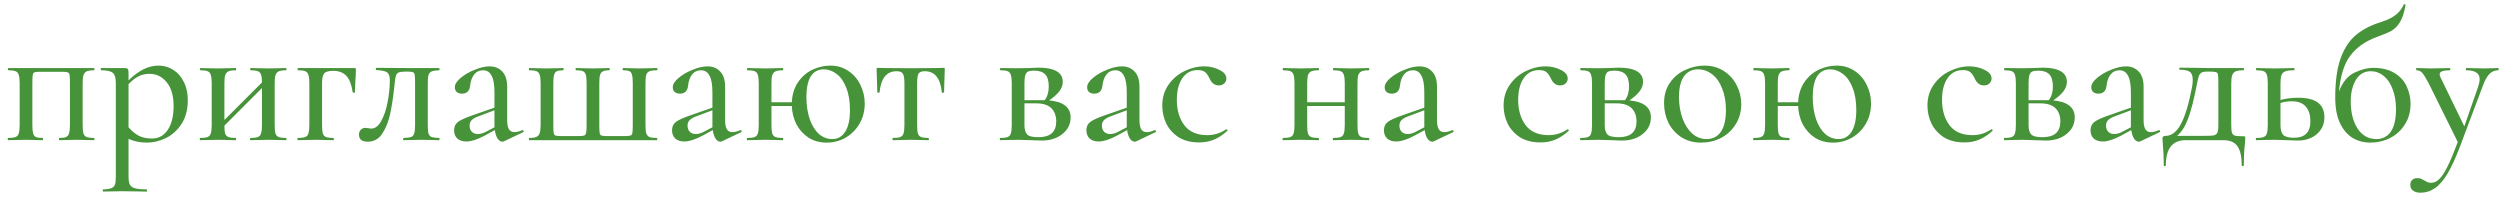 <?xml version="1.0" encoding="UTF-8"?> <svg xmlns="http://www.w3.org/2000/svg" width="214" height="17" viewBox="0 0 214 17" fill="none"><path d="M8.051 11.808C8.073 11.808 8.083 11.84 8.083 11.904C8.083 11.968 8.073 12 8.051 12C7.763 12 7.539 11.995 7.379 11.984L6.547 11.968L5.699 11.984C5.55 11.995 5.347 12 5.091 12C5.059 12 5.043 11.968 5.043 11.904C5.043 11.84 5.059 11.808 5.091 11.808C5.347 11.808 5.534 11.781 5.651 11.728C5.779 11.675 5.865 11.573 5.907 11.424C5.961 11.264 5.987 11.024 5.987 10.704V7.12C5.987 6.768 5.977 6.533 5.955 6.416C5.934 6.299 5.881 6.224 5.795 6.192C5.721 6.16 5.561 6.144 5.315 6.144H3.459C3.203 6.144 3.033 6.16 2.947 6.192C2.873 6.224 2.825 6.299 2.803 6.416C2.782 6.533 2.771 6.779 2.771 7.152V10.704C2.771 11.024 2.793 11.264 2.835 11.424C2.878 11.573 2.958 11.675 3.075 11.728C3.203 11.781 3.395 11.808 3.651 11.808C3.673 11.808 3.683 11.84 3.683 11.904C3.683 11.968 3.673 12 3.651 12C3.385 12 3.177 11.995 3.027 11.984L2.243 11.968L1.379 11.984C1.219 11.995 0.995 12 0.707 12C0.675 12 0.659 11.968 0.659 11.904C0.659 11.84 0.675 11.808 0.707 11.808C0.995 11.808 1.203 11.781 1.331 11.728C1.47 11.675 1.561 11.573 1.603 11.424C1.657 11.264 1.683 11.024 1.683 10.704V7.12C1.683 6.8 1.657 6.565 1.603 6.416C1.561 6.256 1.47 6.149 1.331 6.096C1.203 6.043 1.001 6.016 0.723 6.016C0.691 6.016 0.675 5.984 0.675 5.92C0.675 5.856 0.691 5.824 0.723 5.824H8.051C8.073 5.824 8.083 5.856 8.083 5.92C8.083 5.984 8.073 6.016 8.051 6.016C7.763 6.016 7.55 6.048 7.411 6.112C7.283 6.176 7.193 6.288 7.139 6.448C7.097 6.597 7.075 6.832 7.075 7.152V10.704C7.075 11.024 7.097 11.264 7.139 11.424C7.193 11.573 7.283 11.675 7.411 11.728C7.55 11.781 7.763 11.808 8.051 11.808ZM13.579 5.616C14.027 5.616 14.437 5.733 14.811 5.968C15.195 6.203 15.499 6.544 15.723 6.992C15.957 7.44 16.075 7.963 16.075 8.56C16.075 9.381 15.893 10.069 15.531 10.624C15.168 11.168 14.72 11.568 14.187 11.824C13.653 12.08 13.12 12.208 12.587 12.208C12.277 12.208 12 12.181 11.755 12.128C11.52 12.085 11.269 12.005 11.003 11.888V15.104C11.003 15.424 11.04 15.659 11.115 15.808C11.2 15.957 11.344 16.059 11.547 16.112C11.76 16.176 12.091 16.208 12.539 16.208C12.571 16.208 12.587 16.24 12.587 16.304C12.587 16.368 12.571 16.4 12.539 16.4C12.165 16.4 11.872 16.395 11.659 16.384L10.459 16.368L9.499 16.384C9.339 16.395 9.115 16.4 8.827 16.4C8.805 16.4 8.795 16.368 8.795 16.304C8.795 16.24 8.805 16.208 8.827 16.208C9.136 16.208 9.365 16.176 9.515 16.112C9.675 16.059 9.781 15.957 9.835 15.808C9.888 15.659 9.915 15.424 9.915 15.104V7.12C9.915 6.672 9.829 6.379 9.659 6.24C9.488 6.091 9.157 6.016 8.667 6.016C8.635 6.016 8.619 5.984 8.619 5.92C8.619 5.856 8.635 5.824 8.667 5.824H10.683C10.811 5.824 10.896 5.851 10.939 5.904C10.981 5.957 11.003 6.064 11.003 6.224V6.88C11.451 6.443 11.883 6.123 12.299 5.92C12.715 5.717 13.141 5.616 13.579 5.616ZM13.019 11.856C13.573 11.856 14.016 11.616 14.347 11.136C14.688 10.645 14.859 9.952 14.859 9.056C14.859 8.192 14.661 7.52 14.267 7.04C13.883 6.56 13.392 6.32 12.795 6.32C12.443 6.32 12.123 6.395 11.835 6.544C11.557 6.693 11.28 6.912 11.003 7.2V10.896C11.269 11.205 11.557 11.445 11.867 11.616C12.176 11.776 12.56 11.856 13.019 11.856ZM24.489 11.808C24.51 11.808 24.521 11.84 24.521 11.904C24.521 11.968 24.51 12 24.489 12C24.201 12 23.977 11.995 23.817 11.984L22.985 11.968L22.105 11.984C21.945 11.995 21.726 12 21.449 12C21.417 12 21.401 11.968 21.401 11.904C21.401 11.84 21.417 11.808 21.449 11.808C21.737 11.808 21.945 11.781 22.073 11.728C22.212 11.675 22.302 11.573 22.345 11.424C22.398 11.264 22.425 11.024 22.425 10.704V7.536L19.209 10.752C19.209 11.061 19.23 11.291 19.273 11.44C19.326 11.579 19.422 11.675 19.561 11.728C19.7 11.781 19.907 11.808 20.185 11.808C20.206 11.808 20.217 11.84 20.217 11.904C20.217 11.968 20.206 12 20.185 12C19.897 12 19.673 11.995 19.513 11.984L18.681 11.968L17.817 11.984C17.657 11.995 17.433 12 17.145 12C17.113 12 17.097 11.968 17.097 11.904C17.097 11.84 17.113 11.808 17.145 11.808C17.433 11.808 17.641 11.781 17.769 11.728C17.907 11.675 17.998 11.573 18.041 11.424C18.094 11.264 18.121 11.024 18.121 10.704V7.12C18.121 6.8 18.094 6.565 18.041 6.416C17.998 6.256 17.907 6.149 17.769 6.096C17.641 6.043 17.438 6.016 17.161 6.016C17.129 6.016 17.113 5.984 17.113 5.92C17.113 5.856 17.129 5.824 17.161 5.824C17.438 5.824 17.657 5.829 17.817 5.84L18.681 5.856L19.529 5.84C19.689 5.829 19.907 5.824 20.185 5.824C20.206 5.824 20.217 5.856 20.217 5.92C20.217 5.984 20.206 6.016 20.185 6.016C19.897 6.016 19.683 6.048 19.545 6.112C19.417 6.176 19.326 6.288 19.273 6.448C19.23 6.597 19.209 6.832 19.209 7.152V10.272L22.425 7.056C22.425 6.757 22.398 6.539 22.345 6.4C22.302 6.251 22.212 6.149 22.073 6.096C21.945 6.043 21.742 6.016 21.465 6.016C21.433 6.016 21.417 5.984 21.417 5.92C21.417 5.856 21.433 5.824 21.465 5.824C21.742 5.824 21.961 5.829 22.121 5.84L22.985 5.856L23.833 5.84C23.993 5.829 24.212 5.824 24.489 5.824C24.51 5.824 24.521 5.856 24.521 5.92C24.521 5.984 24.51 6.016 24.489 6.016C24.201 6.016 23.988 6.048 23.849 6.112C23.721 6.176 23.63 6.288 23.577 6.448C23.534 6.597 23.513 6.832 23.513 7.152V10.704C23.513 11.024 23.534 11.264 23.577 11.424C23.63 11.573 23.721 11.675 23.849 11.728C23.988 11.781 24.201 11.808 24.489 11.808ZM30.336 5.824C30.4 5.824 30.438 5.835 30.448 5.856C30.459 5.867 30.464 5.904 30.464 5.968C30.464 6.181 30.459 6.373 30.448 6.544C30.438 6.704 30.427 6.843 30.416 6.96L30.384 7.904C30.384 7.925 30.352 7.936 30.288 7.936C30.235 7.936 30.203 7.925 30.192 7.904C30.096 7.243 29.915 6.773 29.648 6.496C29.381 6.208 29.008 6.064 28.528 6.064C28.134 6.064 27.872 6.139 27.744 6.288C27.627 6.437 27.568 6.725 27.568 7.152V10.704C27.568 11.024 27.59 11.264 27.632 11.424C27.686 11.573 27.776 11.675 27.904 11.728C28.043 11.781 28.256 11.808 28.544 11.808C28.566 11.808 28.576 11.84 28.576 11.904C28.576 11.968 28.566 12 28.544 12C28.256 12 28.032 11.995 27.872 11.984L27.04 11.968L26.176 11.984C26.016 11.995 25.792 12 25.504 12C25.472 12 25.456 11.968 25.456 11.904C25.456 11.84 25.472 11.808 25.504 11.808C25.792 11.808 26 11.781 26.128 11.728C26.267 11.675 26.358 11.573 26.4 11.424C26.453 11.264 26.48 11.024 26.48 10.704V7.12C26.48 6.8 26.453 6.565 26.4 6.416C26.358 6.256 26.267 6.149 26.128 6.096C26 6.043 25.797 6.016 25.52 6.016C25.488 6.016 25.472 5.984 25.472 5.92C25.472 5.856 25.488 5.824 25.52 5.824H30.336ZM31.482 12.128C30.981 12.128 30.73 11.931 30.73 11.536C30.73 11.344 30.783 11.2 30.89 11.104C30.997 10.997 31.13 10.944 31.29 10.944C31.354 10.944 31.434 10.955 31.53 10.976C31.637 10.997 31.717 11.008 31.77 11.008C32.111 11.008 32.399 10.789 32.634 10.352C32.879 9.915 33.061 9.376 33.178 8.736C33.306 8.085 33.37 7.467 33.37 6.88C33.37 6.528 33.29 6.299 33.13 6.192C32.981 6.085 32.677 6.021 32.218 6C32.186 6 32.17 5.968 32.17 5.904C32.17 5.84 32.186 5.808 32.218 5.808L34.794 5.824H37.578C37.61 5.824 37.626 5.856 37.626 5.92C37.626 5.984 37.61 6.016 37.578 6.016C37.29 6.027 37.082 6.059 36.954 6.112C36.826 6.165 36.735 6.267 36.682 6.416C36.639 6.565 36.618 6.811 36.618 7.152V10.704C36.618 11.045 36.639 11.291 36.682 11.44C36.735 11.579 36.821 11.675 36.938 11.728C37.066 11.771 37.279 11.797 37.578 11.808C37.61 11.808 37.626 11.84 37.626 11.904C37.626 11.968 37.61 12 37.578 12C37.301 12 37.087 11.995 36.938 11.984L36.09 11.968L35.194 11.984C35.034 11.995 34.821 12 34.554 12C34.522 12 34.506 11.968 34.506 11.904C34.506 11.84 34.522 11.808 34.554 11.808C34.853 11.797 35.066 11.771 35.194 11.728C35.322 11.675 35.407 11.579 35.45 11.44C35.503 11.291 35.53 11.045 35.53 10.704V7.12C35.53 6.757 35.519 6.517 35.498 6.4C35.477 6.283 35.423 6.208 35.338 6.176C35.263 6.144 35.103 6.128 34.858 6.128H34.714C34.437 6.128 34.239 6.155 34.122 6.208C34.015 6.251 33.941 6.336 33.898 6.464C33.855 6.581 33.818 6.795 33.786 7.104L33.754 7.424C33.658 8.32 33.541 9.088 33.402 9.728C33.274 10.357 33.055 10.917 32.746 11.408C32.437 11.888 32.015 12.128 31.482 12.128ZM44.742 11.136C44.785 11.136 44.811 11.163 44.822 11.216C44.843 11.259 44.833 11.291 44.79 11.312L43.142 12.096C43.099 12.117 43.051 12.128 42.998 12.128C42.859 12.128 42.726 12.043 42.598 11.872C42.481 11.691 42.401 11.445 42.358 11.136L41.446 11.632C40.838 11.952 40.331 12.112 39.926 12.112C39.595 12.112 39.334 12.027 39.142 11.856C38.961 11.675 38.87 11.44 38.87 11.152C38.87 10.843 38.982 10.603 39.206 10.432C39.441 10.261 39.867 10.069 40.486 9.856L42.326 9.216V7.92C42.326 7.237 42.241 6.752 42.07 6.464C41.91 6.165 41.675 6.016 41.366 6.016C41.035 6.016 40.774 6.139 40.582 6.384C40.401 6.619 40.289 6.928 40.246 7.312C40.203 7.781 39.969 8.016 39.542 8.016C39.35 8.016 39.201 7.968 39.094 7.872C38.987 7.776 38.934 7.643 38.934 7.472C38.934 7.216 39.099 6.949 39.43 6.672C39.771 6.384 40.177 6.149 40.646 5.968C41.115 5.776 41.537 5.68 41.91 5.68C42.358 5.68 42.721 5.829 42.998 6.128C43.275 6.416 43.414 6.853 43.414 7.44V10.272C43.414 10.624 43.462 10.885 43.558 11.056C43.665 11.227 43.825 11.312 44.038 11.312C44.23 11.312 44.459 11.253 44.726 11.136H44.742ZM42.326 10.896V10.736V9.44L40.918 9.968C40.662 10.064 40.475 10.176 40.358 10.304C40.251 10.421 40.198 10.571 40.198 10.752C40.198 10.976 40.262 11.152 40.39 11.28C40.518 11.408 40.683 11.472 40.886 11.472C41.121 11.472 41.355 11.408 41.59 11.28L42.326 10.896ZM45.317 12C45.285 12 45.269 11.968 45.269 11.904C45.269 11.84 45.285 11.808 45.317 11.808C45.594 11.808 45.797 11.776 45.925 11.712C46.063 11.648 46.154 11.541 46.197 11.392C46.25 11.232 46.277 10.992 46.277 10.672V7.12C46.277 6.8 46.25 6.565 46.197 6.416C46.154 6.256 46.063 6.149 45.925 6.096C45.797 6.043 45.594 6.016 45.317 6.016C45.285 6.016 45.269 5.984 45.269 5.92C45.269 5.856 45.285 5.824 45.317 5.824C45.594 5.824 45.813 5.829 45.973 5.84L46.789 5.856L47.605 5.84C47.754 5.829 47.957 5.824 48.213 5.824C48.234 5.824 48.245 5.856 48.245 5.92C48.245 5.984 48.234 6.016 48.213 6.016C47.967 6.016 47.786 6.043 47.669 6.096C47.551 6.149 47.471 6.256 47.429 6.416C47.386 6.565 47.365 6.8 47.365 7.12V10.704C47.365 11.045 47.375 11.275 47.397 11.392C47.418 11.499 47.466 11.568 47.541 11.6C47.626 11.632 47.786 11.648 48.021 11.648H49.525C49.77 11.648 49.93 11.632 50.005 11.6C50.09 11.568 50.143 11.499 50.165 11.392C50.197 11.275 50.213 11.051 50.213 10.72V7.12C50.213 6.8 50.191 6.565 50.149 6.416C50.106 6.256 50.021 6.149 49.893 6.096C49.775 6.043 49.583 6.016 49.317 6.016C49.285 6.016 49.269 5.984 49.269 5.92C49.269 5.856 49.285 5.824 49.317 5.824C49.583 5.824 49.791 5.829 49.941 5.84L50.741 5.856L51.541 5.84C51.69 5.829 51.893 5.824 52.149 5.824C52.181 5.824 52.197 5.856 52.197 5.92C52.197 5.984 52.181 6.016 52.149 6.016C51.903 6.016 51.722 6.048 51.605 6.112C51.487 6.165 51.407 6.267 51.365 6.416C51.322 6.565 51.301 6.8 51.301 7.12V10.704C51.301 11.045 51.311 11.275 51.333 11.392C51.354 11.499 51.402 11.568 51.477 11.6C51.562 11.632 51.727 11.648 51.973 11.648H53.477C53.733 11.648 53.898 11.632 53.973 11.6C54.058 11.568 54.111 11.493 54.133 11.376C54.154 11.259 54.165 11.024 54.165 10.672V7.12C54.165 6.8 54.143 6.565 54.101 6.416C54.069 6.256 53.994 6.149 53.877 6.096C53.77 6.043 53.594 6.016 53.349 6.016C53.317 6.016 53.301 5.984 53.301 5.92C53.301 5.856 53.317 5.824 53.349 5.824C53.594 5.824 53.786 5.829 53.925 5.84L54.693 5.856L55.557 5.84C55.717 5.829 55.946 5.824 56.245 5.824C56.266 5.824 56.277 5.856 56.277 5.92C56.277 5.984 56.266 6.016 56.245 6.016C55.957 6.016 55.743 6.043 55.605 6.096C55.466 6.149 55.37 6.256 55.317 6.416C55.274 6.565 55.253 6.8 55.253 7.12V10.688C55.253 11.008 55.274 11.248 55.317 11.408C55.37 11.557 55.461 11.664 55.589 11.728C55.727 11.781 55.941 11.808 56.229 11.808C56.25 11.808 56.261 11.84 56.261 11.904C56.261 11.968 56.25 12 56.229 12H45.317ZM63.398 11.136C63.441 11.136 63.468 11.163 63.478 11.216C63.499 11.259 63.489 11.291 63.446 11.312L61.798 12.096C61.755 12.117 61.708 12.128 61.654 12.128C61.516 12.128 61.382 12.043 61.254 11.872C61.137 11.691 61.057 11.445 61.014 11.136L60.102 11.632C59.494 11.952 58.987 12.112 58.582 12.112C58.252 12.112 57.99 12.027 57.798 11.856C57.617 11.675 57.526 11.44 57.526 11.152C57.526 10.843 57.638 10.603 57.862 10.432C58.097 10.261 58.523 10.069 59.142 9.856L60.982 9.216V7.92C60.982 7.237 60.897 6.752 60.726 6.464C60.566 6.165 60.331 6.016 60.022 6.016C59.691 6.016 59.43 6.139 59.238 6.384C59.057 6.619 58.945 6.928 58.902 7.312C58.859 7.781 58.625 8.016 58.198 8.016C58.006 8.016 57.857 7.968 57.75 7.872C57.644 7.776 57.59 7.643 57.59 7.472C57.59 7.216 57.755 6.949 58.086 6.672C58.428 6.384 58.833 6.149 59.302 5.968C59.772 5.776 60.193 5.68 60.566 5.68C61.014 5.68 61.377 5.829 61.654 6.128C61.931 6.416 62.07 6.853 62.07 7.44V10.272C62.07 10.624 62.118 10.885 62.214 11.056C62.321 11.227 62.481 11.312 62.694 11.312C62.886 11.312 63.115 11.253 63.382 11.136H63.398ZM60.982 10.896V10.736V9.44L59.574 9.968C59.318 10.064 59.132 10.176 59.014 10.304C58.907 10.421 58.854 10.571 58.854 10.752C58.854 10.976 58.918 11.152 59.046 11.28C59.174 11.408 59.34 11.472 59.542 11.472C59.777 11.472 60.011 11.408 60.246 11.28L60.982 10.896ZM71.077 5.616C71.664 5.616 72.181 5.771 72.629 6.08C73.077 6.379 73.418 6.779 73.653 7.28C73.898 7.771 74.021 8.299 74.021 8.864C74.021 9.504 73.872 10.08 73.573 10.592C73.274 11.104 72.874 11.504 72.373 11.792C71.882 12.069 71.344 12.208 70.757 12.208C70.181 12.208 69.669 12.069 69.221 11.792C68.784 11.504 68.437 11.125 68.181 10.656C67.936 10.176 67.802 9.648 67.781 9.072H66.037V10.704C66.037 11.024 66.058 11.264 66.101 11.424C66.154 11.573 66.245 11.675 66.373 11.728C66.512 11.781 66.725 11.808 67.013 11.808C67.034 11.808 67.045 11.84 67.045 11.904C67.045 11.968 67.034 12 67.013 12C66.725 12 66.501 11.995 66.341 11.984L65.509 11.968L64.645 11.984C64.485 11.995 64.261 12 63.973 12C63.941 12 63.925 11.968 63.925 11.904C63.925 11.84 63.941 11.808 63.973 11.808C64.261 11.808 64.469 11.781 64.597 11.728C64.736 11.675 64.826 11.573 64.869 11.424C64.922 11.264 64.949 11.024 64.949 10.704V7.12C64.949 6.8 64.922 6.565 64.869 6.416C64.826 6.256 64.736 6.149 64.597 6.096C64.469 6.043 64.266 6.016 63.989 6.016C63.957 6.016 63.941 5.984 63.941 5.92C63.941 5.856 63.957 5.824 63.989 5.824C64.266 5.824 64.485 5.829 64.645 5.84L65.509 5.856L66.357 5.84C66.517 5.829 66.736 5.824 67.013 5.824C67.034 5.824 67.045 5.856 67.045 5.92C67.045 5.984 67.034 6.016 67.013 6.016C66.725 6.016 66.512 6.048 66.373 6.112C66.245 6.176 66.154 6.288 66.101 6.448C66.058 6.597 66.037 6.832 66.037 7.152V8.752H67.781C67.813 8.08 67.989 7.509 68.309 7.04C68.64 6.56 69.05 6.203 69.541 5.968C70.042 5.733 70.554 5.616 71.077 5.616ZM71.237 11.904C71.717 11.904 72.09 11.691 72.357 11.264C72.624 10.837 72.757 10.224 72.757 9.424C72.757 8.667 72.65 8.027 72.437 7.504C72.234 6.981 71.962 6.592 71.621 6.336C71.28 6.069 70.912 5.936 70.517 5.936C70.026 5.936 69.653 6.139 69.397 6.544C69.152 6.949 69.029 7.536 69.029 8.304C69.029 9.019 69.125 9.653 69.317 10.208C69.509 10.752 69.77 11.173 70.101 11.472C70.442 11.76 70.821 11.904 71.237 11.904ZM76.427 12C76.406 12 76.395 11.968 76.395 11.904C76.395 11.84 76.406 11.808 76.427 11.808C76.715 11.808 76.928 11.781 77.067 11.728C77.206 11.675 77.296 11.573 77.339 11.424C77.392 11.264 77.419 11.024 77.419 10.704V7.152C77.419 6.736 77.376 6.459 77.291 6.32C77.206 6.171 77.024 6.096 76.747 6.096C75.894 6.096 75.408 6.699 75.291 7.904C75.28 7.925 75.243 7.936 75.179 7.936C75.126 7.936 75.099 7.925 75.099 7.904L75.067 6.864C75.046 6.437 75.035 6.133 75.035 5.952C75.035 5.888 75.04 5.851 75.051 5.84C75.062 5.819 75.099 5.808 75.163 5.808C75.376 5.808 75.568 5.813 75.739 5.824L77.915 5.84L80.123 5.824C80.304 5.813 80.512 5.808 80.747 5.808C80.811 5.808 80.848 5.819 80.859 5.84C80.87 5.851 80.875 5.888 80.875 5.952C80.875 6.133 80.864 6.437 80.843 6.864L80.811 7.904C80.811 7.925 80.779 7.936 80.715 7.936C80.651 7.936 80.619 7.925 80.619 7.904C80.502 6.699 80.016 6.096 79.163 6.096C78.886 6.096 78.704 6.171 78.619 6.32C78.544 6.459 78.507 6.736 78.507 7.152V10.704C78.507 11.024 78.528 11.264 78.571 11.424C78.624 11.573 78.715 11.675 78.843 11.728C78.982 11.781 79.19 11.808 79.467 11.808C79.499 11.808 79.515 11.84 79.515 11.904C79.515 11.968 79.499 12 79.467 12C79.19 12 78.971 11.995 78.811 11.984L77.979 11.968L77.115 11.984C76.955 11.995 76.726 12 76.427 12ZM89.805 8.592C91.032 8.709 91.645 9.195 91.645 10.048C91.645 10.624 91.41 11.099 90.941 11.472C90.483 11.845 89.891 12.032 89.165 12.032C89.005 12.032 88.701 12.021 88.253 12C87.741 11.979 87.379 11.968 87.165 11.968L86.301 11.984C86.141 11.995 85.917 12 85.629 12C85.597 12 85.581 11.968 85.581 11.904C85.581 11.84 85.597 11.808 85.629 11.808C85.917 11.808 86.125 11.781 86.253 11.728C86.392 11.675 86.483 11.573 86.525 11.424C86.579 11.264 86.605 11.024 86.605 10.704V7.12C86.605 6.8 86.579 6.565 86.525 6.416C86.483 6.256 86.392 6.149 86.253 6.096C86.125 6.043 85.922 6.016 85.645 6.016C85.613 6.016 85.597 5.984 85.597 5.92C85.597 5.856 85.613 5.824 85.645 5.824L87.165 5.84L88.013 5.824C88.418 5.803 88.722 5.792 88.925 5.792C89.587 5.792 90.093 5.893 90.445 6.096C90.797 6.299 90.973 6.603 90.973 7.008C90.973 7.285 90.877 7.552 90.685 7.808C90.493 8.064 90.2 8.325 89.805 8.592ZM88.525 6.048C88.29 6.048 88.115 6.075 87.997 6.128C87.891 6.181 87.811 6.288 87.757 6.448C87.715 6.597 87.693 6.832 87.693 7.152V8.576H89.261H89.421C89.656 8.277 89.773 7.888 89.773 7.408C89.773 6.928 89.672 6.581 89.469 6.368C89.266 6.155 88.952 6.048 88.525 6.048ZM88.877 11.744C89.901 11.744 90.413 11.296 90.413 10.4C90.413 9.92 90.275 9.541 89.997 9.264C89.72 8.987 89.288 8.848 88.701 8.848H87.693V10.704C87.693 11.088 87.773 11.36 87.933 11.52C88.093 11.669 88.408 11.744 88.877 11.744ZM98.867 11.136C98.91 11.136 98.936 11.163 98.947 11.216C98.968 11.259 98.958 11.291 98.915 11.312L97.267 12.096C97.224 12.117 97.176 12.128 97.123 12.128C96.984 12.128 96.851 12.043 96.723 11.872C96.606 11.691 96.526 11.445 96.483 11.136L95.571 11.632C94.963 11.952 94.456 12.112 94.051 12.112C93.72 12.112 93.459 12.027 93.267 11.856C93.086 11.675 92.995 11.44 92.995 11.152C92.995 10.843 93.107 10.603 93.331 10.432C93.566 10.261 93.992 10.069 94.611 9.856L96.451 9.216V7.92C96.451 7.237 96.366 6.752 96.195 6.464C96.035 6.165 95.8 6.016 95.491 6.016C95.16 6.016 94.899 6.139 94.707 6.384C94.526 6.619 94.414 6.928 94.371 7.312C94.328 7.781 94.094 8.016 93.667 8.016C93.475 8.016 93.326 7.968 93.219 7.872C93.112 7.776 93.059 7.643 93.059 7.472C93.059 7.216 93.224 6.949 93.555 6.672C93.896 6.384 94.302 6.149 94.771 5.968C95.24 5.776 95.662 5.68 96.035 5.68C96.483 5.68 96.846 5.829 97.123 6.128C97.4 6.416 97.539 6.853 97.539 7.44V10.272C97.539 10.624 97.587 10.885 97.683 11.056C97.79 11.227 97.95 11.312 98.163 11.312C98.355 11.312 98.584 11.253 98.851 11.136H98.867ZM96.451 10.896V10.736V9.44L95.043 9.968C94.787 10.064 94.6 10.176 94.483 10.304C94.376 10.421 94.323 10.571 94.323 10.752C94.323 10.976 94.387 11.152 94.515 11.28C94.643 11.408 94.808 11.472 95.011 11.472C95.246 11.472 95.48 11.408 95.715 11.28L96.451 10.896ZM102.642 12.192C101.948 12.192 101.362 12.043 100.882 11.744C100.412 11.435 100.06 11.04 99.826 10.56C99.602 10.08 99.49 9.573 99.49 9.04C99.49 8.357 99.666 7.765 100.018 7.264C100.37 6.752 100.823 6.363 101.378 6.096C101.932 5.819 102.498 5.68 103.074 5.68C103.554 5.68 103.991 5.781 104.386 5.984C104.78 6.176 104.978 6.421 104.978 6.72C104.978 6.88 104.919 7.019 104.802 7.136C104.684 7.253 104.524 7.312 104.322 7.312C103.97 7.312 103.703 7.104 103.522 6.688C103.404 6.443 103.276 6.267 103.138 6.16C102.999 6.053 102.791 6 102.514 6C101.959 6 101.522 6.235 101.202 6.704C100.892 7.163 100.738 7.776 100.738 8.544C100.738 9.429 100.951 10.155 101.378 10.72C101.804 11.285 102.46 11.568 103.346 11.568C103.932 11.568 104.466 11.403 104.946 11.072H104.978C105.01 11.072 105.036 11.088 105.058 11.12C105.09 11.152 105.09 11.179 105.058 11.2C104.684 11.541 104.306 11.792 103.922 11.952C103.538 12.112 103.111 12.192 102.642 12.192ZM117.176 11.808C117.198 11.808 117.208 11.84 117.208 11.904C117.208 11.968 117.198 12 117.176 12C116.888 12 116.664 11.995 116.504 11.984L115.672 11.968L114.792 11.984C114.632 11.995 114.414 12 114.136 12C114.104 12 114.088 11.968 114.088 11.904C114.088 11.84 114.104 11.808 114.136 11.808C114.424 11.808 114.632 11.781 114.76 11.728C114.899 11.675 114.99 11.573 115.032 11.424C115.086 11.264 115.112 11.024 115.112 10.704V9.072H111.896V10.704C111.896 11.024 111.918 11.264 111.96 11.424C112.014 11.573 112.104 11.675 112.232 11.728C112.371 11.781 112.584 11.808 112.872 11.808C112.894 11.808 112.904 11.84 112.904 11.904C112.904 11.968 112.894 12 112.872 12C112.584 12 112.36 11.995 112.2 11.984L111.368 11.968L110.504 11.984C110.344 11.995 110.12 12 109.832 12C109.8 12 109.784 11.968 109.784 11.904C109.784 11.84 109.8 11.808 109.832 11.808C110.12 11.808 110.328 11.781 110.456 11.728C110.595 11.675 110.686 11.573 110.728 11.424C110.782 11.264 110.808 11.024 110.808 10.704V7.12C110.808 6.8 110.782 6.565 110.728 6.416C110.686 6.256 110.595 6.149 110.456 6.096C110.328 6.043 110.126 6.016 109.848 6.016C109.816 6.016 109.8 5.984 109.8 5.92C109.8 5.856 109.816 5.824 109.848 5.824C110.126 5.824 110.344 5.829 110.504 5.84L111.368 5.856L112.216 5.84C112.376 5.829 112.595 5.824 112.872 5.824C112.894 5.824 112.904 5.856 112.904 5.92C112.904 5.984 112.894 6.016 112.872 6.016C112.584 6.016 112.371 6.048 112.232 6.112C112.104 6.176 112.014 6.288 111.96 6.448C111.918 6.597 111.896 6.832 111.896 7.152V8.752H115.112V7.12C115.112 6.8 115.086 6.565 115.032 6.416C114.99 6.256 114.899 6.149 114.76 6.096C114.632 6.043 114.43 6.016 114.152 6.016C114.12 6.016 114.104 5.984 114.104 5.92C114.104 5.856 114.12 5.824 114.152 5.824C114.43 5.824 114.648 5.829 114.808 5.84L115.672 5.856L116.52 5.84C116.68 5.829 116.899 5.824 117.176 5.824C117.198 5.824 117.208 5.856 117.208 5.92C117.208 5.984 117.198 6.016 117.176 6.016C116.888 6.016 116.675 6.048 116.536 6.112C116.408 6.176 116.318 6.288 116.264 6.448C116.222 6.597 116.2 6.832 116.2 7.152V10.704C116.2 11.024 116.222 11.264 116.264 11.424C116.318 11.573 116.408 11.675 116.536 11.728C116.675 11.781 116.888 11.808 117.176 11.808ZM124.336 11.136C124.378 11.136 124.405 11.163 124.416 11.216C124.437 11.259 124.426 11.291 124.384 11.312L122.736 12.096C122.693 12.117 122.645 12.128 122.592 12.128C122.453 12.128 122.32 12.043 122.192 11.872C122.074 11.691 121.994 11.445 121.952 11.136L121.04 11.632C120.432 11.952 119.925 12.112 119.52 12.112C119.189 12.112 118.928 12.027 118.736 11.856C118.554 11.675 118.464 11.44 118.464 11.152C118.464 10.843 118.576 10.603 118.8 10.432C119.034 10.261 119.461 10.069 120.08 9.856L121.92 9.216V7.92C121.92 7.237 121.834 6.752 121.664 6.464C121.504 6.165 121.269 6.016 120.96 6.016C120.629 6.016 120.368 6.139 120.176 6.384C119.994 6.619 119.882 6.928 119.84 7.312C119.797 7.781 119.562 8.016 119.136 8.016C118.944 8.016 118.794 7.968 118.688 7.872C118.581 7.776 118.528 7.643 118.528 7.472C118.528 7.216 118.693 6.949 119.024 6.672C119.365 6.384 119.77 6.149 120.24 5.968C120.709 5.776 121.13 5.68 121.504 5.68C121.952 5.68 122.314 5.829 122.592 6.128C122.869 6.416 123.008 6.853 123.008 7.44V10.272C123.008 10.624 123.056 10.885 123.152 11.056C123.258 11.227 123.418 11.312 123.632 11.312C123.824 11.312 124.053 11.253 124.32 11.136H124.336ZM121.92 10.896V10.736V9.44L120.512 9.968C120.256 10.064 120.069 10.176 119.952 10.304C119.845 10.421 119.792 10.571 119.792 10.752C119.792 10.976 119.856 11.152 119.984 11.28C120.112 11.408 120.277 11.472 120.48 11.472C120.714 11.472 120.949 11.408 121.184 11.28L121.92 10.896ZM131.86 12.192C131.167 12.192 130.58 12.043 130.1 11.744C129.631 11.435 129.279 11.04 129.044 10.56C128.82 10.08 128.708 9.573 128.708 9.04C128.708 8.357 128.884 7.765 129.236 7.264C129.588 6.752 130.042 6.363 130.596 6.096C131.151 5.819 131.716 5.68 132.292 5.68C132.772 5.68 133.21 5.781 133.604 5.984C133.999 6.176 134.196 6.421 134.196 6.72C134.196 6.88 134.138 7.019 134.02 7.136C133.903 7.253 133.743 7.312 133.54 7.312C133.188 7.312 132.922 7.104 132.74 6.688C132.623 6.443 132.495 6.267 132.356 6.16C132.218 6.053 132.01 6 131.732 6C131.178 6 130.74 6.235 130.42 6.704C130.111 7.163 129.956 7.776 129.956 8.544C129.956 9.429 130.17 10.155 130.596 10.72C131.023 11.285 131.679 11.568 132.564 11.568C133.151 11.568 133.684 11.403 134.164 11.072H134.196C134.228 11.072 134.255 11.088 134.276 11.12C134.308 11.152 134.308 11.179 134.276 11.2C133.903 11.541 133.524 11.792 133.14 11.952C132.756 12.112 132.33 12.192 131.86 12.192ZM139.477 8.592C140.704 8.709 141.317 9.195 141.317 10.048C141.317 10.624 141.082 11.099 140.613 11.472C140.154 11.845 139.562 12.032 138.837 12.032C138.677 12.032 138.373 12.021 137.925 12C137.413 11.979 137.05 11.968 136.837 11.968L135.973 11.984C135.813 11.995 135.589 12 135.301 12C135.269 12 135.253 11.968 135.253 11.904C135.253 11.84 135.269 11.808 135.301 11.808C135.589 11.808 135.797 11.781 135.925 11.728C136.064 11.675 136.154 11.573 136.197 11.424C136.25 11.264 136.277 11.024 136.277 10.704V7.12C136.277 6.8 136.25 6.565 136.197 6.416C136.154 6.256 136.064 6.149 135.925 6.096C135.797 6.043 135.594 6.016 135.317 6.016C135.285 6.016 135.269 5.984 135.269 5.92C135.269 5.856 135.285 5.824 135.317 5.824L136.837 5.84L137.685 5.824C138.09 5.803 138.394 5.792 138.597 5.792C139.258 5.792 139.765 5.893 140.117 6.096C140.469 6.299 140.645 6.603 140.645 7.008C140.645 7.285 140.549 7.552 140.357 7.808C140.165 8.064 139.872 8.325 139.477 8.592ZM138.197 6.048C137.962 6.048 137.786 6.075 137.669 6.128C137.562 6.181 137.482 6.288 137.429 6.448C137.386 6.597 137.365 6.832 137.365 7.152V8.576H138.933H139.093C139.328 8.277 139.445 7.888 139.445 7.408C139.445 6.928 139.344 6.581 139.141 6.368C138.938 6.155 138.624 6.048 138.197 6.048ZM138.549 11.744C139.573 11.744 140.085 11.296 140.085 10.4C140.085 9.92 139.946 9.541 139.669 9.264C139.392 8.987 138.96 8.848 138.373 8.848H137.365V10.704C137.365 11.088 137.445 11.36 137.605 11.52C137.765 11.669 138.08 11.744 138.549 11.744ZM145.611 12.208C144.981 12.208 144.427 12.059 143.947 11.76C143.467 11.451 143.093 11.04 142.827 10.528C142.571 10.005 142.443 9.44 142.443 8.832C142.443 8.139 142.613 7.552 142.955 7.072C143.296 6.581 143.733 6.219 144.267 5.984C144.8 5.739 145.344 5.616 145.899 5.616C146.528 5.616 147.083 5.771 147.563 6.08C148.043 6.389 148.411 6.8 148.667 7.312C148.923 7.813 149.051 8.347 149.051 8.912C149.051 9.563 148.891 10.139 148.571 10.64C148.261 11.141 147.845 11.531 147.323 11.808C146.8 12.075 146.229 12.208 145.611 12.208ZM146.075 11.904C146.608 11.904 147.019 11.696 147.307 11.28C147.595 10.864 147.739 10.24 147.739 9.408C147.739 8.715 147.632 8.107 147.419 7.584C147.216 7.051 146.933 6.645 146.571 6.368C146.208 6.08 145.803 5.936 145.355 5.936C144.832 5.936 144.427 6.139 144.139 6.544C143.861 6.939 143.723 7.525 143.723 8.304C143.723 8.976 143.824 9.589 144.027 10.144C144.229 10.688 144.507 11.12 144.859 11.44C145.221 11.749 145.627 11.904 146.075 11.904ZM157.218 5.616C157.804 5.616 158.322 5.771 158.77 6.08C159.218 6.379 159.559 6.779 159.794 7.28C160.039 7.771 160.162 8.299 160.162 8.864C160.162 9.504 160.012 10.08 159.714 10.592C159.415 11.104 159.015 11.504 158.514 11.792C158.023 12.069 157.484 12.208 156.898 12.208C156.322 12.208 155.81 12.069 155.362 11.792C154.924 11.504 154.578 11.125 154.322 10.656C154.076 10.176 153.943 9.648 153.922 9.072H152.178V10.704C152.178 11.024 152.199 11.264 152.242 11.424C152.295 11.573 152.386 11.675 152.514 11.728C152.652 11.781 152.866 11.808 153.154 11.808C153.175 11.808 153.186 11.84 153.186 11.904C153.186 11.968 153.175 12 153.154 12C152.866 12 152.642 11.995 152.482 11.984L151.65 11.968L150.786 11.984C150.626 11.995 150.402 12 150.114 12C150.082 12 150.066 11.968 150.066 11.904C150.066 11.84 150.082 11.808 150.114 11.808C150.402 11.808 150.61 11.781 150.738 11.728C150.876 11.675 150.967 11.573 151.01 11.424C151.063 11.264 151.09 11.024 151.09 10.704V7.12C151.09 6.8 151.063 6.565 151.01 6.416C150.967 6.256 150.876 6.149 150.738 6.096C150.61 6.043 150.407 6.016 150.13 6.016C150.098 6.016 150.082 5.984 150.082 5.92C150.082 5.856 150.098 5.824 150.13 5.824C150.407 5.824 150.626 5.829 150.786 5.84L151.65 5.856L152.498 5.84C152.658 5.829 152.876 5.824 153.154 5.824C153.175 5.824 153.186 5.856 153.186 5.92C153.186 5.984 153.175 6.016 153.154 6.016C152.866 6.016 152.652 6.048 152.514 6.112C152.386 6.176 152.295 6.288 152.242 6.448C152.199 6.597 152.178 6.832 152.178 7.152V8.752H153.922C153.954 8.08 154.13 7.509 154.45 7.04C154.78 6.56 155.191 6.203 155.682 5.968C156.183 5.733 156.695 5.616 157.218 5.616ZM157.378 11.904C157.858 11.904 158.231 11.691 158.498 11.264C158.764 10.837 158.898 10.224 158.898 9.424C158.898 8.667 158.791 8.027 158.578 7.504C158.375 6.981 158.103 6.592 157.762 6.336C157.42 6.069 157.052 5.936 156.658 5.936C156.167 5.936 155.794 6.139 155.538 6.544C155.292 6.949 155.17 7.536 155.17 8.304C155.17 9.019 155.266 9.653 155.458 10.208C155.65 10.752 155.911 11.173 156.242 11.472C156.583 11.76 156.962 11.904 157.378 11.904ZM168.142 12.192C167.448 12.192 166.862 12.043 166.382 11.744C165.912 11.435 165.56 11.04 165.326 10.56C165.102 10.08 164.99 9.573 164.99 9.04C164.99 8.357 165.166 7.765 165.518 7.264C165.87 6.752 166.323 6.363 166.878 6.096C167.432 5.819 167.998 5.68 168.574 5.68C169.054 5.68 169.491 5.781 169.886 5.984C170.28 6.176 170.478 6.421 170.478 6.72C170.478 6.88 170.419 7.019 170.302 7.136C170.184 7.253 170.024 7.312 169.822 7.312C169.47 7.312 169.203 7.104 169.022 6.688C168.904 6.443 168.776 6.267 168.638 6.16C168.499 6.053 168.291 6 168.014 6C167.459 6 167.022 6.235 166.702 6.704C166.392 7.163 166.238 7.776 166.238 8.544C166.238 9.429 166.451 10.155 166.878 10.72C167.304 11.285 167.96 11.568 168.846 11.568C169.432 11.568 169.966 11.403 170.446 11.072H170.478C170.51 11.072 170.536 11.088 170.558 11.12C170.59 11.152 170.59 11.179 170.558 11.2C170.184 11.541 169.806 11.792 169.422 11.952C169.038 12.112 168.611 12.192 168.142 12.192ZM175.758 8.592C176.985 8.709 177.598 9.195 177.598 10.048C177.598 10.624 177.364 11.099 176.894 11.472C176.436 11.845 175.844 12.032 175.118 12.032C174.958 12.032 174.654 12.021 174.206 12C173.694 11.979 173.332 11.968 173.118 11.968L172.254 11.984C172.094 11.995 171.87 12 171.582 12C171.55 12 171.534 11.968 171.534 11.904C171.534 11.84 171.55 11.808 171.582 11.808C171.87 11.808 172.078 11.781 172.206 11.728C172.345 11.675 172.436 11.573 172.478 11.424C172.532 11.264 172.558 11.024 172.558 10.704V7.12C172.558 6.8 172.532 6.565 172.478 6.416C172.436 6.256 172.345 6.149 172.206 6.096C172.078 6.043 171.876 6.016 171.598 6.016C171.566 6.016 171.55 5.984 171.55 5.92C171.55 5.856 171.566 5.824 171.598 5.824L173.118 5.84L173.966 5.824C174.372 5.803 174.676 5.792 174.878 5.792C175.54 5.792 176.046 5.893 176.398 6.096C176.75 6.299 176.926 6.603 176.926 7.008C176.926 7.285 176.83 7.552 176.638 7.808C176.446 8.064 176.153 8.325 175.758 8.592ZM174.478 6.048C174.244 6.048 174.068 6.075 173.95 6.128C173.844 6.181 173.764 6.288 173.71 6.448C173.668 6.597 173.646 6.832 173.646 7.152V8.576H175.214H175.374C175.609 8.277 175.726 7.888 175.726 7.408C175.726 6.928 175.625 6.581 175.422 6.368C175.22 6.155 174.905 6.048 174.478 6.048ZM174.83 11.744C175.854 11.744 176.366 11.296 176.366 10.4C176.366 9.92 176.228 9.541 175.95 9.264C175.673 8.987 175.241 8.848 174.654 8.848H173.646V10.704C173.646 11.088 173.726 11.36 173.886 11.52C174.046 11.669 174.361 11.744 174.83 11.744ZM184.82 11.136C184.863 11.136 184.889 11.163 184.9 11.216C184.921 11.259 184.911 11.291 184.868 11.312L183.22 12.096C183.177 12.117 183.129 12.128 183.076 12.128C182.937 12.128 182.804 12.043 182.676 11.872C182.559 11.691 182.479 11.445 182.436 11.136L181.524 11.632C180.916 11.952 180.409 12.112 180.004 12.112C179.673 12.112 179.412 12.027 179.22 11.856C179.039 11.675 178.948 11.44 178.948 11.152C178.948 10.843 179.06 10.603 179.284 10.432C179.519 10.261 179.945 10.069 180.564 9.856L182.404 9.216V7.92C182.404 7.237 182.319 6.752 182.148 6.464C181.988 6.165 181.753 6.016 181.444 6.016C181.113 6.016 180.852 6.139 180.66 6.384C180.479 6.619 180.367 6.928 180.324 7.312C180.281 7.781 180.047 8.016 179.62 8.016C179.428 8.016 179.279 7.968 179.172 7.872C179.065 7.776 179.012 7.643 179.012 7.472C179.012 7.216 179.177 6.949 179.508 6.672C179.849 6.384 180.255 6.149 180.724 5.968C181.193 5.776 181.615 5.68 181.988 5.68C182.436 5.68 182.799 5.829 183.076 6.128C183.353 6.416 183.492 6.853 183.492 7.44V10.272C183.492 10.624 183.54 10.885 183.636 11.056C183.743 11.227 183.903 11.312 184.116 11.312C184.308 11.312 184.537 11.253 184.804 11.136H184.82ZM182.404 10.896V10.736V9.44L180.996 9.968C180.74 10.064 180.553 10.176 180.436 10.304C180.329 10.421 180.276 10.571 180.276 10.752C180.276 10.976 180.34 11.152 180.468 11.28C180.596 11.408 180.761 11.472 180.964 11.472C181.199 11.472 181.433 11.408 181.668 11.28L182.404 10.896ZM192.035 11.664C192.12 11.664 192.168 11.675 192.179 11.696C192.189 11.707 192.195 11.755 192.195 11.84C192.195 11.893 192.184 12.059 192.163 12.336C192.099 12.848 192.067 13.451 192.067 14.144C192.067 14.197 192.035 14.224 191.971 14.224C191.917 14.224 191.891 14.197 191.891 14.144C191.891 13.408 191.768 12.864 191.523 12.512C191.277 12.171 190.883 12 190.339 12H187.075C186.531 12 186.115 12.176 185.827 12.528C185.539 12.891 185.395 13.429 185.395 14.144C185.395 14.197 185.363 14.224 185.299 14.224C185.245 14.224 185.219 14.197 185.219 14.144C185.219 13.536 185.192 12.939 185.139 12.352C185.117 12.075 185.107 11.904 185.107 11.84C185.107 11.701 185.192 11.632 185.363 11.632C185.885 11.632 186.328 11.291 186.691 10.608C187.053 9.925 187.368 8.88 187.635 7.472C187.677 7.248 187.699 7.035 187.699 6.832C187.699 6.491 187.613 6.261 187.443 6.144C187.272 6.027 186.984 5.968 186.579 5.968C186.557 5.968 186.547 5.941 186.547 5.888C186.547 5.824 186.557 5.792 186.579 5.792L188.035 5.808C188.291 5.819 188.568 5.824 188.867 5.824H192.051C192.072 5.824 192.083 5.856 192.083 5.92C192.083 5.984 192.072 6.016 192.051 6.016C191.741 6.016 191.512 6.048 191.363 6.112C191.224 6.176 191.128 6.288 191.075 6.448C191.021 6.597 190.995 6.832 190.995 7.152V10.704C190.995 11.024 191.016 11.248 191.059 11.376C191.112 11.504 191.203 11.584 191.331 11.616C191.459 11.648 191.693 11.664 192.035 11.664ZM189.891 7.12C189.891 6.747 189.88 6.501 189.859 6.384C189.837 6.267 189.779 6.197 189.683 6.176C189.597 6.144 189.416 6.128 189.139 6.128H188.883C188.701 6.128 188.563 6.155 188.467 6.208C188.371 6.251 188.291 6.347 188.227 6.496C188.173 6.635 188.12 6.853 188.067 7.152C187.811 8.485 187.555 9.488 187.299 10.16C187.053 10.821 186.739 11.312 186.355 11.632H188.339C188.893 11.632 189.261 11.621 189.443 11.6C189.624 11.568 189.741 11.493 189.795 11.376C189.859 11.259 189.891 11.035 189.891 10.704V7.12ZM196.745 8.368C198.227 8.368 198.969 8.923 198.969 10.032C198.969 10.619 198.755 11.099 198.329 11.472C197.902 11.845 197.353 12.032 196.681 12.032C196.521 12.032 196.217 12.021 195.769 12C195.257 11.979 194.894 11.968 194.681 11.968L193.817 11.984C193.657 11.995 193.433 12 193.145 12C193.113 12 193.097 11.968 193.097 11.904C193.097 11.84 193.113 11.808 193.145 11.808C193.433 11.808 193.641 11.781 193.769 11.728C193.907 11.675 193.998 11.573 194.041 11.424C194.094 11.264 194.121 11.024 194.121 10.704V7.12C194.121 6.8 194.094 6.565 194.041 6.416C193.998 6.256 193.907 6.149 193.769 6.096C193.641 6.043 193.438 6.016 193.161 6.016C193.129 6.016 193.113 5.984 193.113 5.92C193.113 5.856 193.129 5.824 193.161 5.824C193.438 5.824 193.657 5.829 193.817 5.84L194.681 5.856L195.625 5.84C195.806 5.829 196.051 5.824 196.361 5.824C196.393 5.824 196.409 5.856 196.409 5.92C196.409 5.984 196.393 6.016 196.361 6.016C196.019 6.016 195.769 6.048 195.609 6.112C195.449 6.176 195.342 6.288 195.289 6.448C195.235 6.597 195.209 6.832 195.209 7.152V8.56C195.635 8.432 196.147 8.368 196.745 8.368ZM196.361 11.792C197.299 11.792 197.769 11.323 197.769 10.384C197.769 9.851 197.641 9.435 197.385 9.136C197.129 8.827 196.729 8.672 196.185 8.672C195.822 8.672 195.497 8.72 195.209 8.816V10.704C195.209 11.099 195.289 11.381 195.449 11.552C195.609 11.712 195.913 11.792 196.361 11.792ZM203.128 5.808C203.896 5.808 204.52 5.963 205 6.272C205.48 6.571 205.822 6.955 206.024 7.424C206.238 7.893 206.344 8.379 206.344 8.88C206.344 9.552 206.184 10.139 205.864 10.64C205.555 11.141 205.134 11.531 204.6 11.808C204.078 12.075 203.507 12.208 202.888 12.208C202.344 12.208 201.843 12.075 201.384 11.808C200.936 11.531 200.574 11.104 200.296 10.528C200.03 9.952 199.896 9.227 199.896 8.352C199.896 7.04 200.035 5.963 200.312 5.12C200.6 4.277 201 3.616 201.512 3.136C202.035 2.656 202.691 2.277 203.48 2C203.555 1.979 203.784 1.899 204.168 1.76C204.552 1.621 204.878 1.44 205.144 1.216C205.411 0.992 205.614 0.72 205.752 0.4C205.763 0.357 205.795 0.347 205.848 0.368C205.902 0.379 205.923 0.4 205.912 0.432C205.806 1.061 205.651 1.541 205.448 1.872C205.256 2.203 205.016 2.453 204.728 2.624C204.451 2.784 204.024 2.965 203.448 3.168C202.488 3.52 201.742 4.043 201.208 4.736C200.675 5.419 200.344 6.448 200.216 7.824C200.536 7.013 200.984 6.475 201.56 6.208C202.147 5.941 202.67 5.808 203.128 5.808ZM203.416 11.904C203.939 11.904 204.35 11.696 204.648 11.28C204.947 10.853 205.096 10.208 205.096 9.344C205.096 8.693 205 8.123 204.808 7.632C204.627 7.141 204.371 6.763 204.04 6.496C203.71 6.229 203.342 6.096 202.936 6.096C202.382 6.096 201.955 6.347 201.656 6.848C201.368 7.349 201.224 7.957 201.224 8.672C201.224 9.611 201.416 10.384 201.8 10.992C202.195 11.6 202.734 11.904 203.416 11.904ZM213.842 5.824C213.874 5.824 213.89 5.856 213.89 5.92C213.89 5.984 213.874 6.016 213.842 6.016C213.544 6.016 213.288 6.128 213.074 6.352C212.872 6.565 212.685 6.912 212.514 7.392L210.61 12.448C210.226 13.472 209.858 14.277 209.506 14.864C209.154 15.451 208.792 15.867 208.418 16.112C208.056 16.368 207.645 16.496 207.186 16.496C206.93 16.496 206.722 16.437 206.562 16.32C206.402 16.203 206.322 16.037 206.322 15.824C206.322 15.643 206.381 15.499 206.498 15.392C206.605 15.296 206.738 15.248 206.898 15.248C207.037 15.248 207.149 15.264 207.234 15.296C207.32 15.339 207.421 15.392 207.538 15.456C207.656 15.52 207.746 15.568 207.81 15.6C207.885 15.632 207.981 15.648 208.098 15.648C208.354 15.648 208.589 15.541 208.802 15.328C209.026 15.115 209.261 14.757 209.506 14.256C209.752 13.765 210.045 13.067 210.386 12.16L207.906 7.152C207.661 6.683 207.474 6.379 207.346 6.24C207.218 6.091 207.053 6.016 206.85 6.016C206.829 6.016 206.818 5.984 206.818 5.92C206.818 5.856 206.829 5.824 206.85 5.824L207.442 5.84C207.581 5.851 207.773 5.856 208.018 5.856L209.058 5.84C209.218 5.829 209.437 5.824 209.714 5.824C209.736 5.824 209.746 5.856 209.746 5.92C209.746 5.984 209.736 6.016 209.714 6.016C209.426 6.016 209.208 6.043 209.058 6.096C208.909 6.149 208.834 6.24 208.834 6.368C208.834 6.453 208.861 6.544 208.914 6.64L210.946 10.816L212.13 7.424C212.216 7.147 212.258 6.933 212.258 6.784C212.258 6.517 212.162 6.325 211.97 6.208C211.789 6.08 211.501 6.016 211.106 6.016C211.085 6.016 211.074 5.984 211.074 5.92C211.074 5.856 211.085 5.824 211.106 5.824C211.394 5.824 211.613 5.829 211.762 5.84L212.722 5.856L213.33 5.84C213.437 5.829 213.608 5.824 213.842 5.824Z" fill="#47933A"></path></svg> 